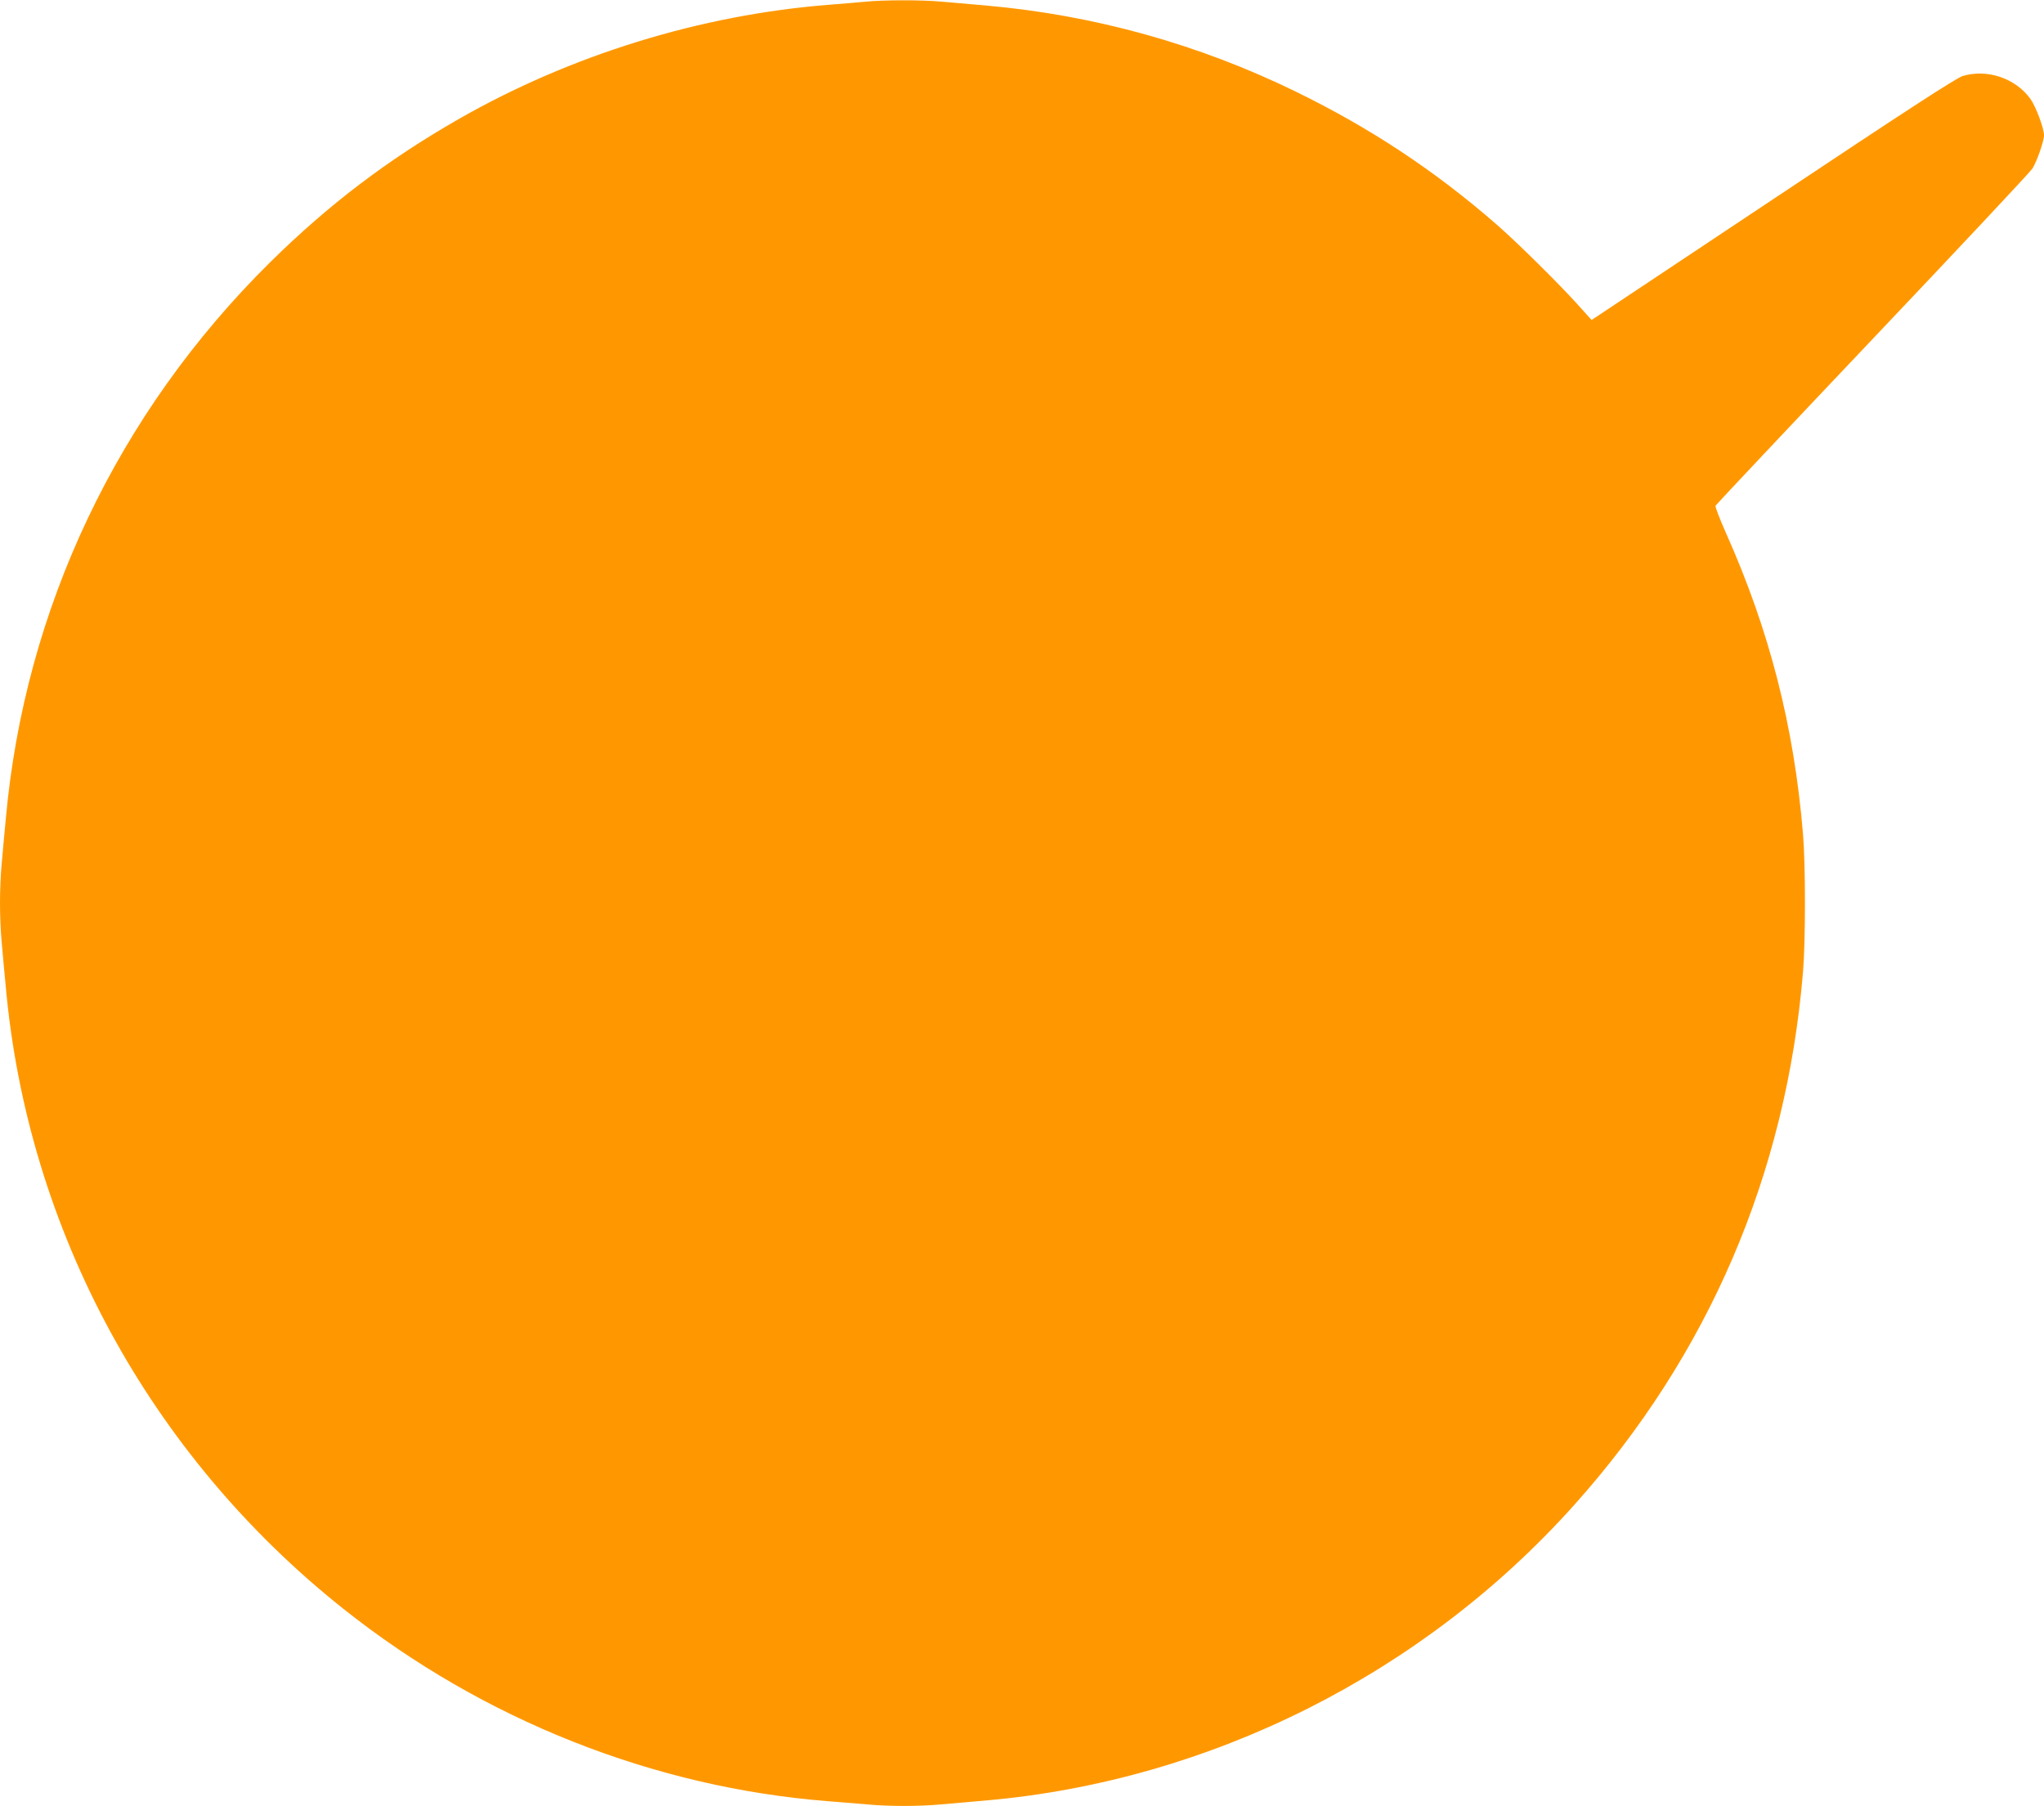 <?xml version="1.0" standalone="no"?>
<!DOCTYPE svg PUBLIC "-//W3C//DTD SVG 20010904//EN"
 "http://www.w3.org/TR/2001/REC-SVG-20010904/DTD/svg10.dtd">
<svg version="1.0" xmlns="http://www.w3.org/2000/svg"
 width="1280pt" height="1131pt" viewBox="0 0 1280 1131"
 preserveAspectRatio="xMidYMid meet">
<g transform="translate(0,1131) scale(0.1,-0.1)"
fill="#ff9800" stroke="none">
<path d="M5415 11299 c-44 -4 -145 -13 -225 -19 -803 -63 -1618 -315 -2320
-717 -445 -255 -813 -535 -1179 -896 -955 -944 -1537 -2169 -1655 -3489 -9
-95 -21 -223 -26 -284 -6 -60 -10 -168 -10 -239 0 -71 4 -179 10 -239 5 -61
17 -189 26 -284 137 -1525 901 -2933 2114 -3897 874 -695 1942 -1119 3035
-1205 77 -6 187 -15 245 -20 135 -13 324 -13 464 0 61 5 190 17 286 25 1401
124 2733 794 3678 1850 842 941 1328 2073 1433 3340 16 193 16 667 0 860 -56
676 -210 1277 -483 1888 -38 86 -68 163 -65 170 3 6 445 476 982 1042 538 567
989 1048 1003 1070 27 43 72 171 72 208 0 44 -52 183 -86 229 -93 128 -270
188 -423 142 -38 -11 -351 -214 -1188 -772 l-1136 -756 -80 89 c-119 133 -386
397 -517 511 -386 336 -788 602 -1255 830 -610 298 -1263 479 -1935 539 -96 8
-225 20 -286 25 -126 11 -361 11 -479 -1z"/>
</g>
</svg>
